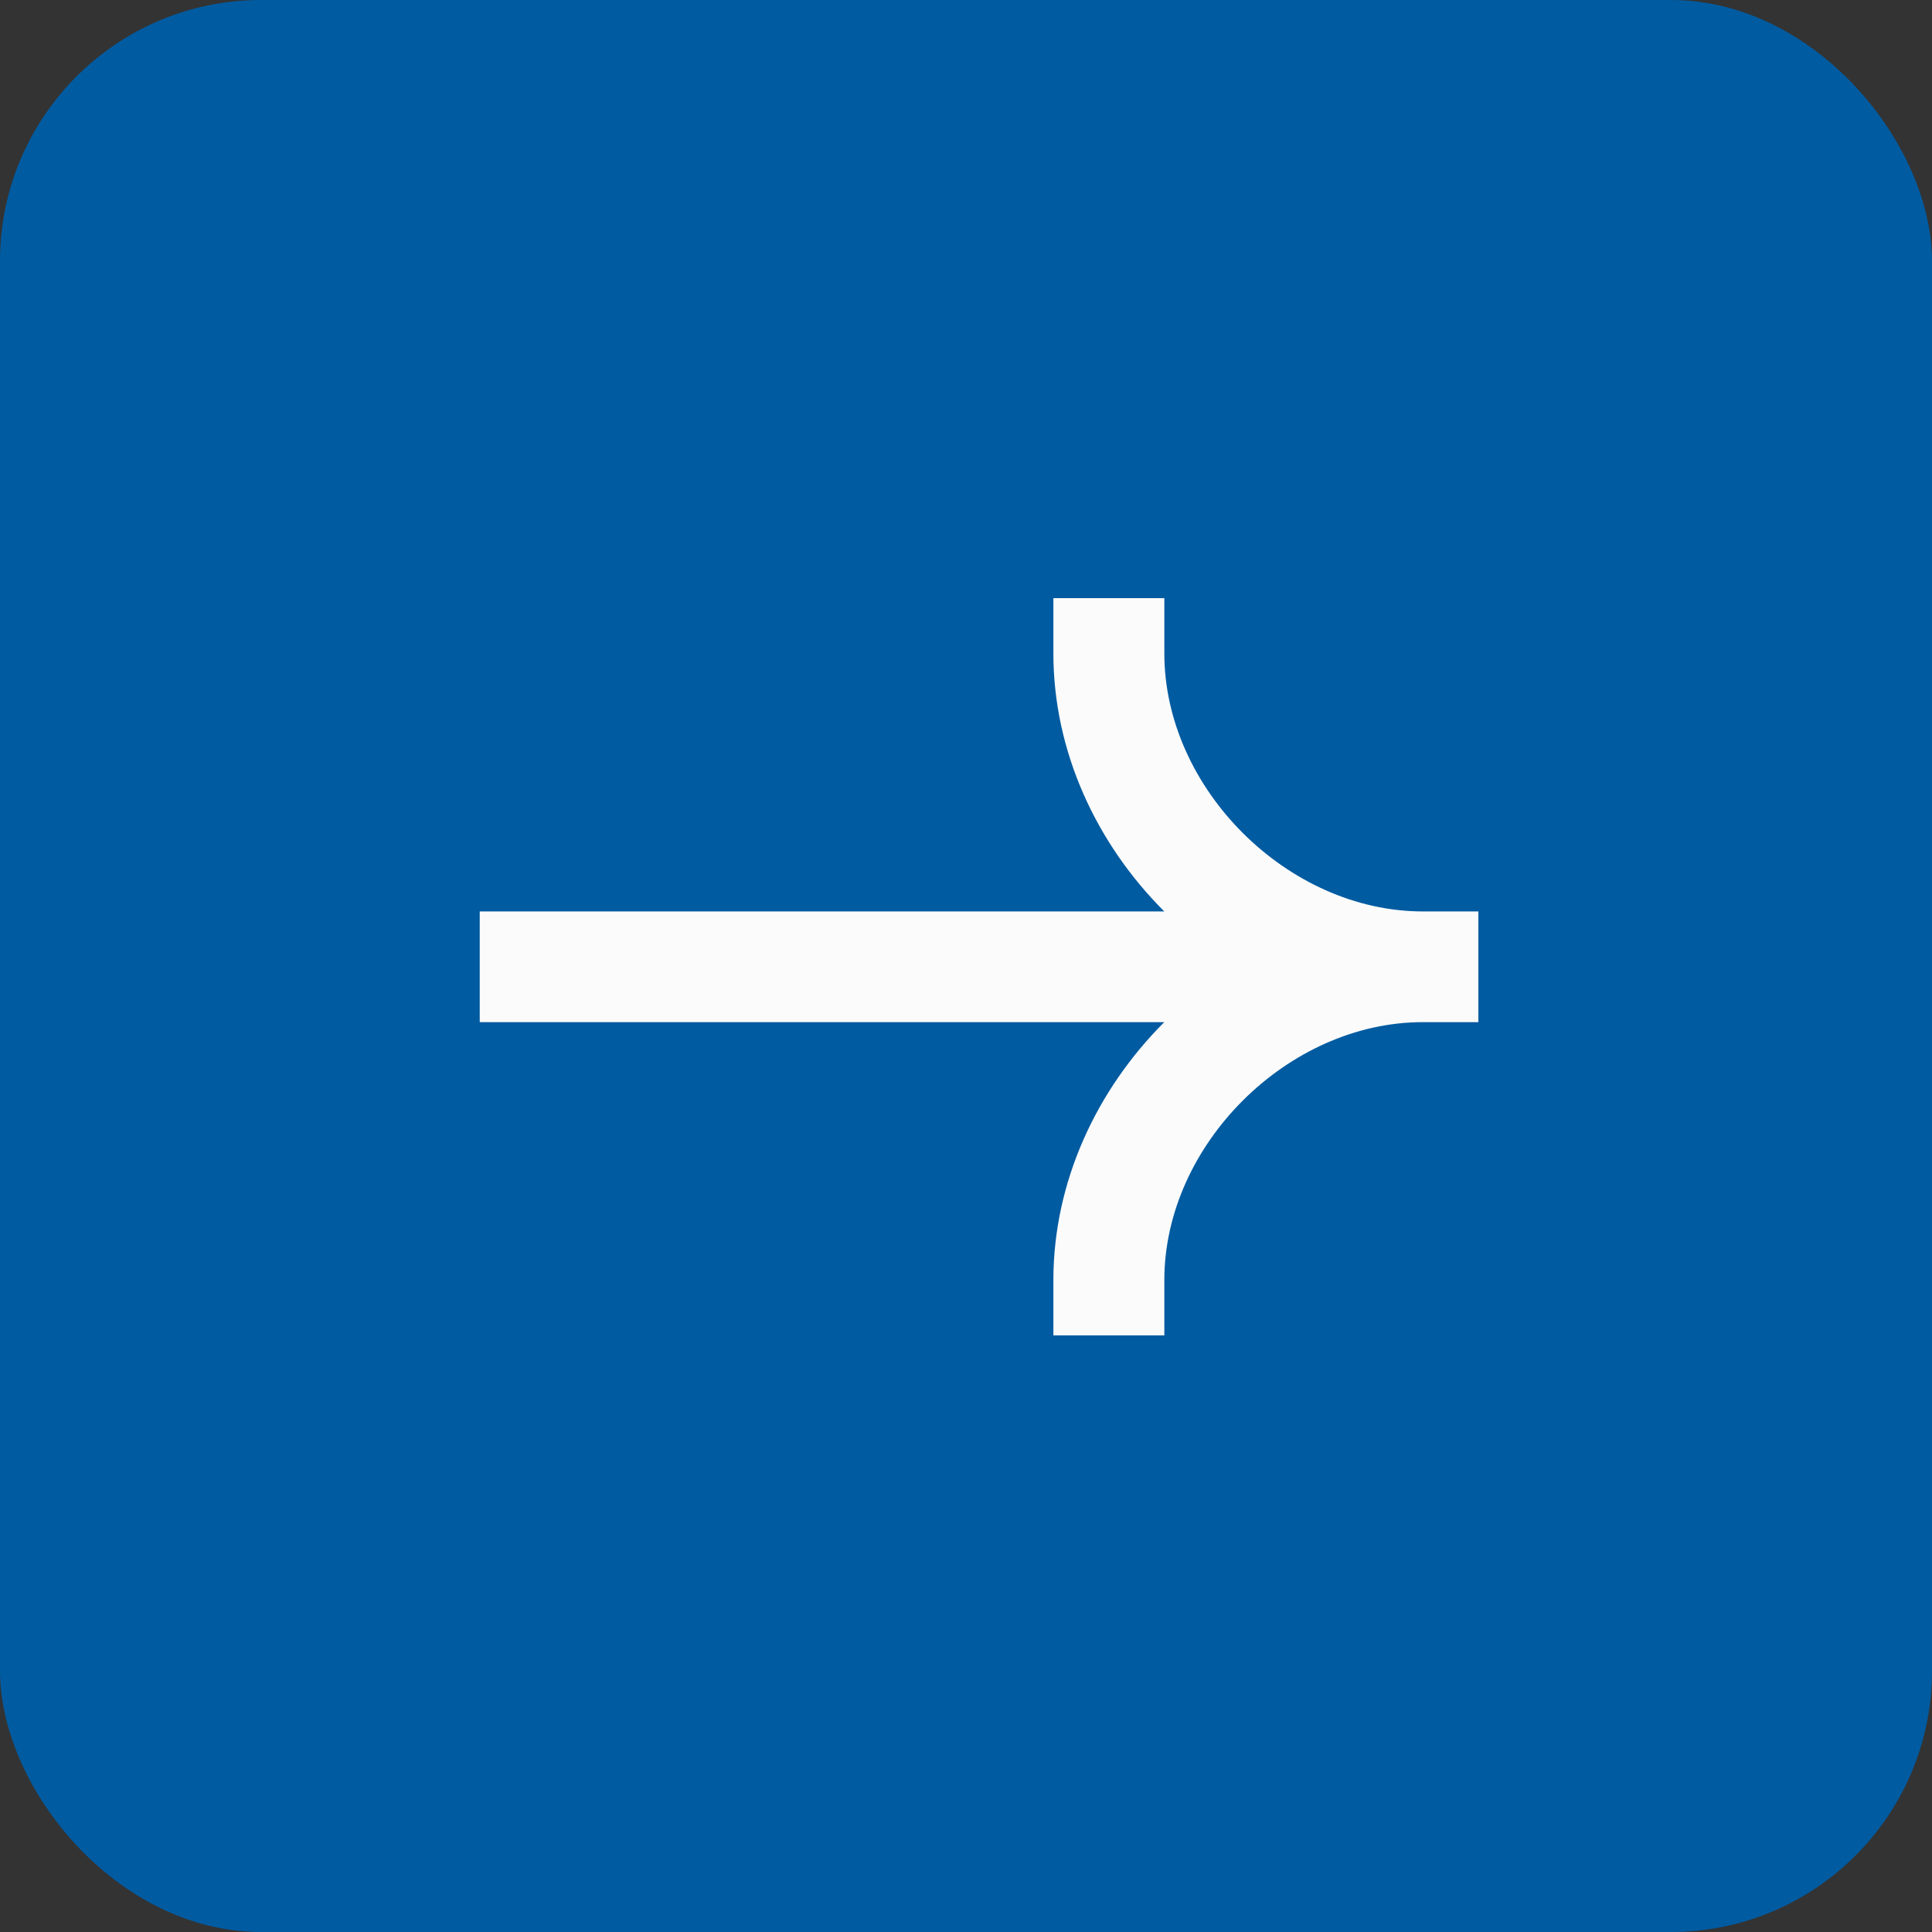 <?xml version="1.0" encoding="UTF-8"?> <svg xmlns="http://www.w3.org/2000/svg" width="74" height="74" viewBox="0 0 74 74" fill="none"><rect x="0" y="0" width="74" height="74" fill="#333333" stroke="none"/><rect width="74" height="74" rx="10" fill="#005BA1"></rect><path fill-rule="evenodd" clip-rule="evenodd" d="M40.347 25.03C40.347 28.791 42.001 32.321 44.595 34.91L18.375 34.91L18.375 39.15L44.595 39.15C42.001 41.74 40.347 45.27 40.347 49.029L40.347 51.149L44.597 51.149L44.597 49.029C44.597 43.86 49.317 39.15 54.5 39.15L56.625 39.15L56.625 34.91L54.5 34.91C49.317 34.91 44.597 30.199 44.597 25.03L44.597 22.91L40.347 22.91L40.347 25.03Z" fill="#FBFBFB"></path></svg> 